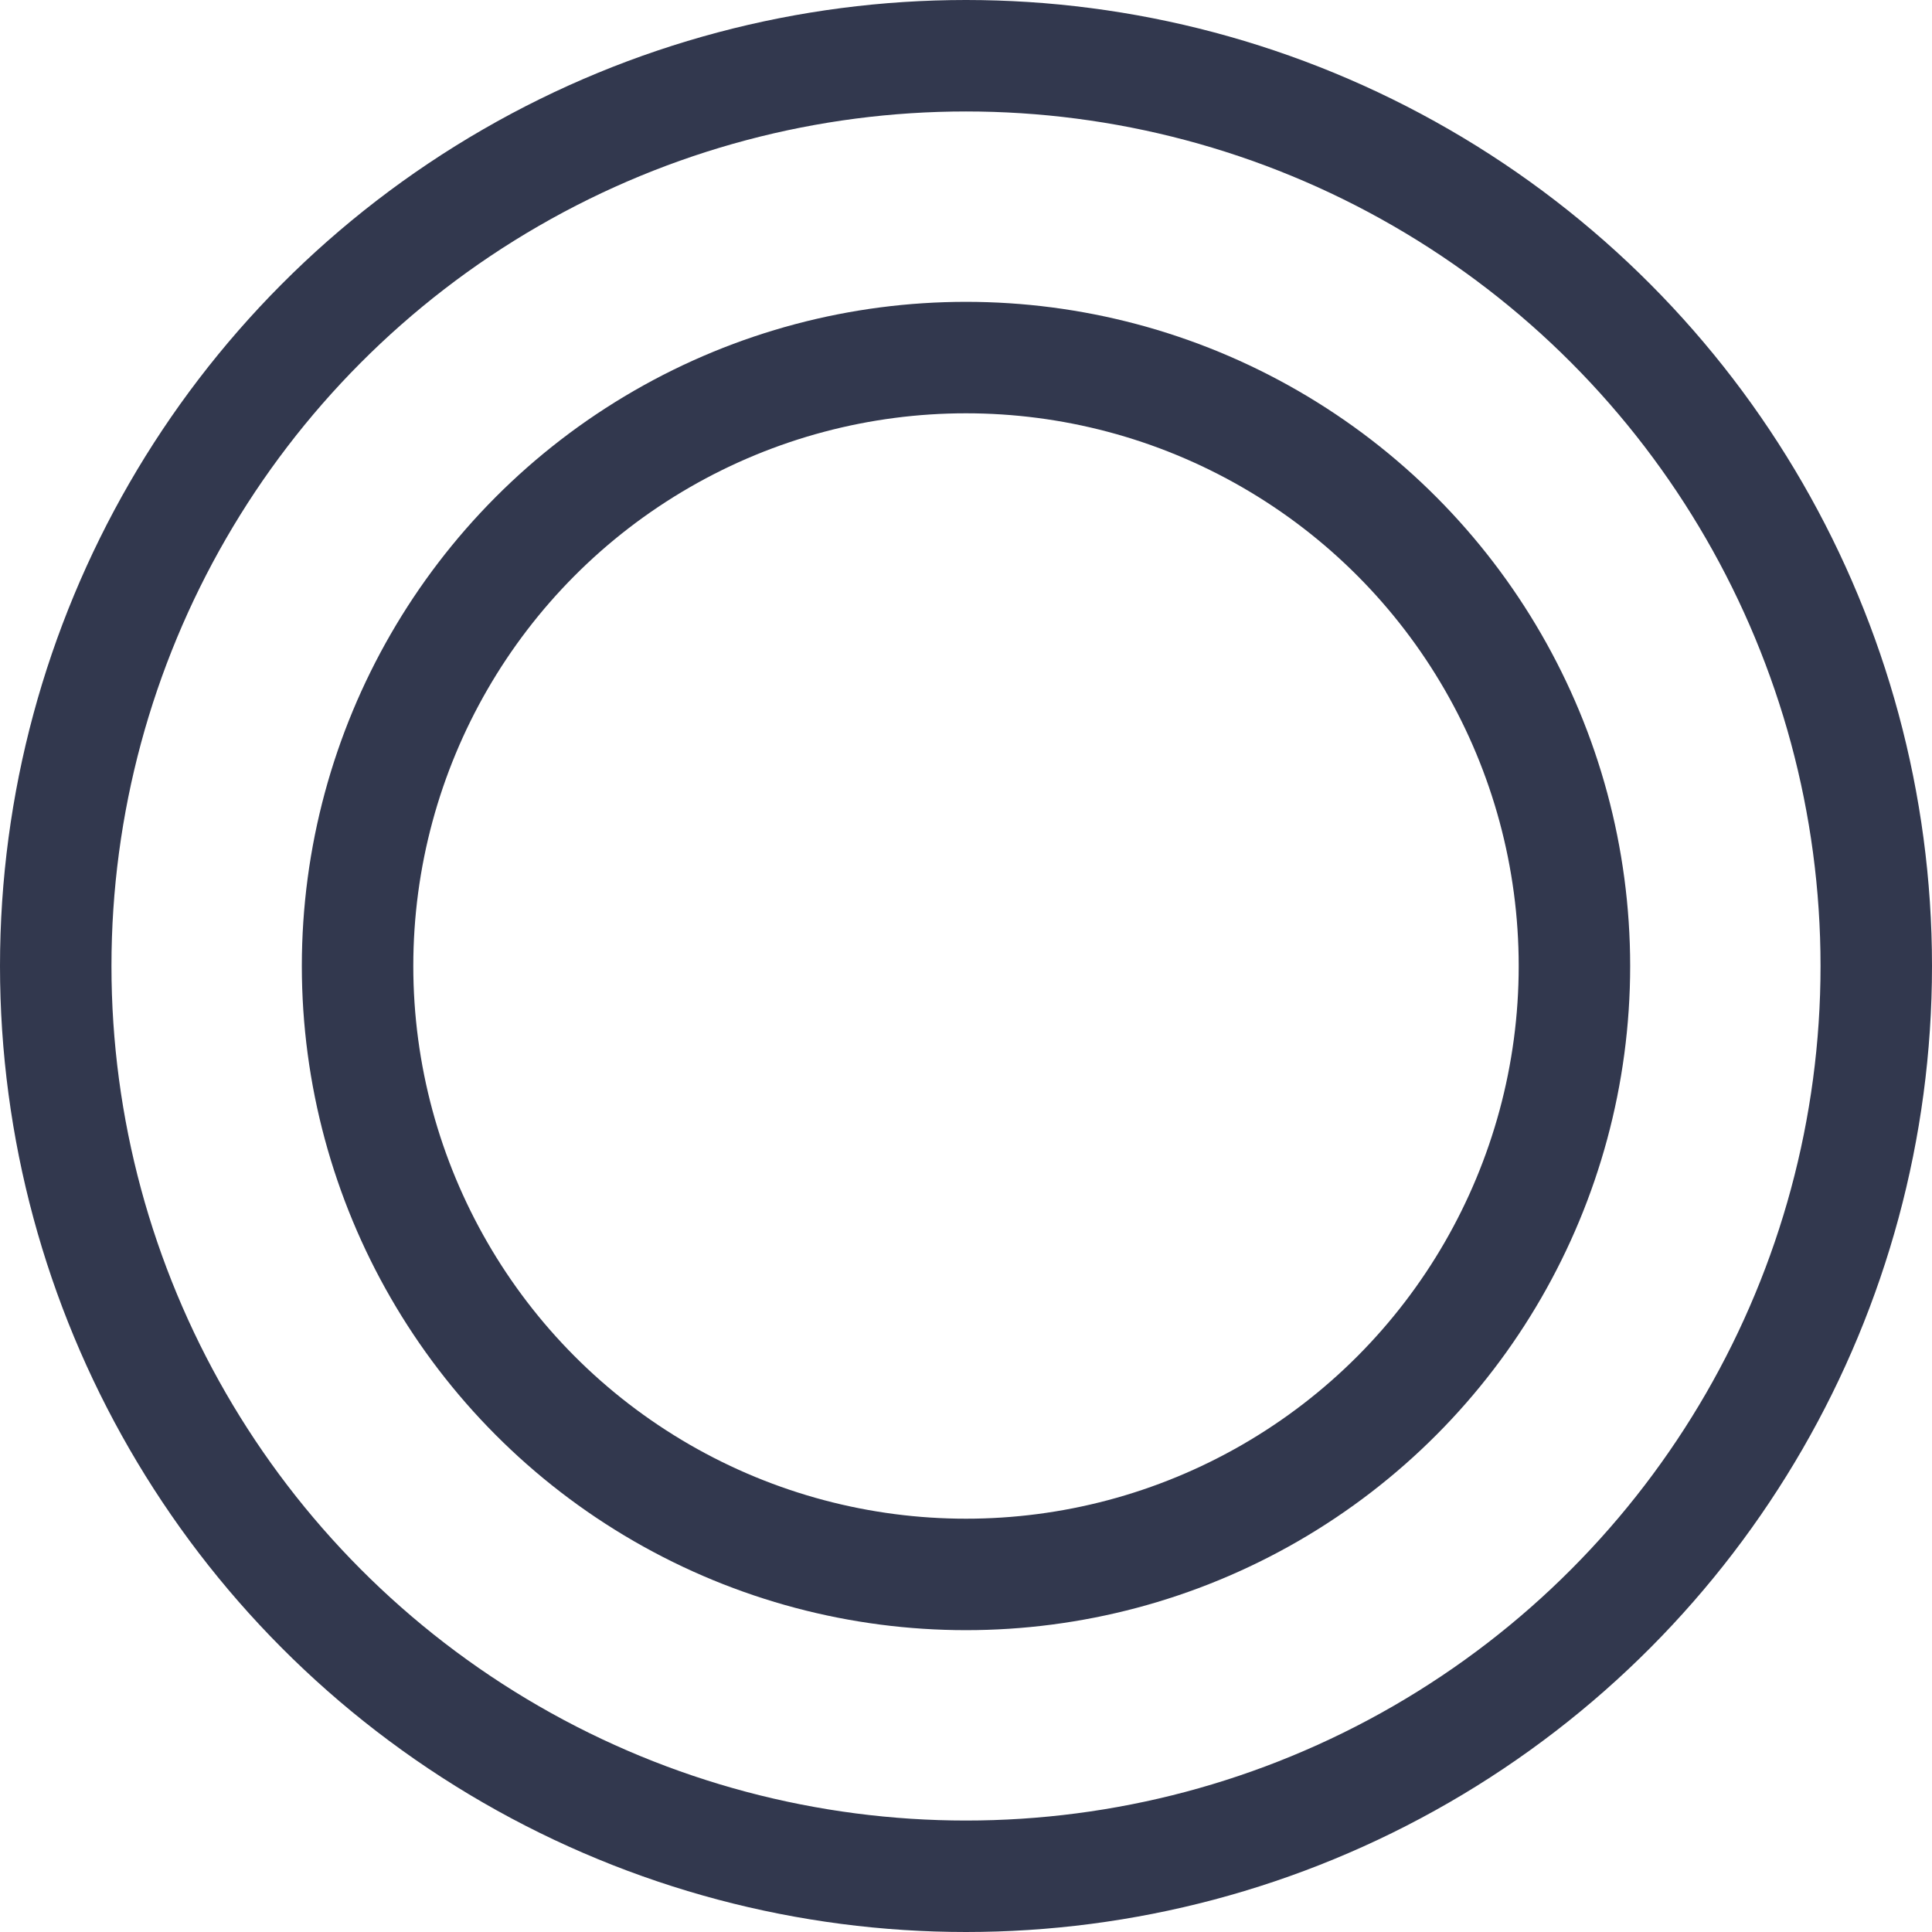 <svg width="26" height="26" viewBox="0 0 26 26" fill="none" xmlns="http://www.w3.org/2000/svg">
<circle cx="13" cy="13" r="12.25" stroke="#32384E" stroke-width="1.5"/>
<circle cx="13" cy="13" r="8.188" stroke="#32384E" stroke-width="1.5"/>
</svg>
